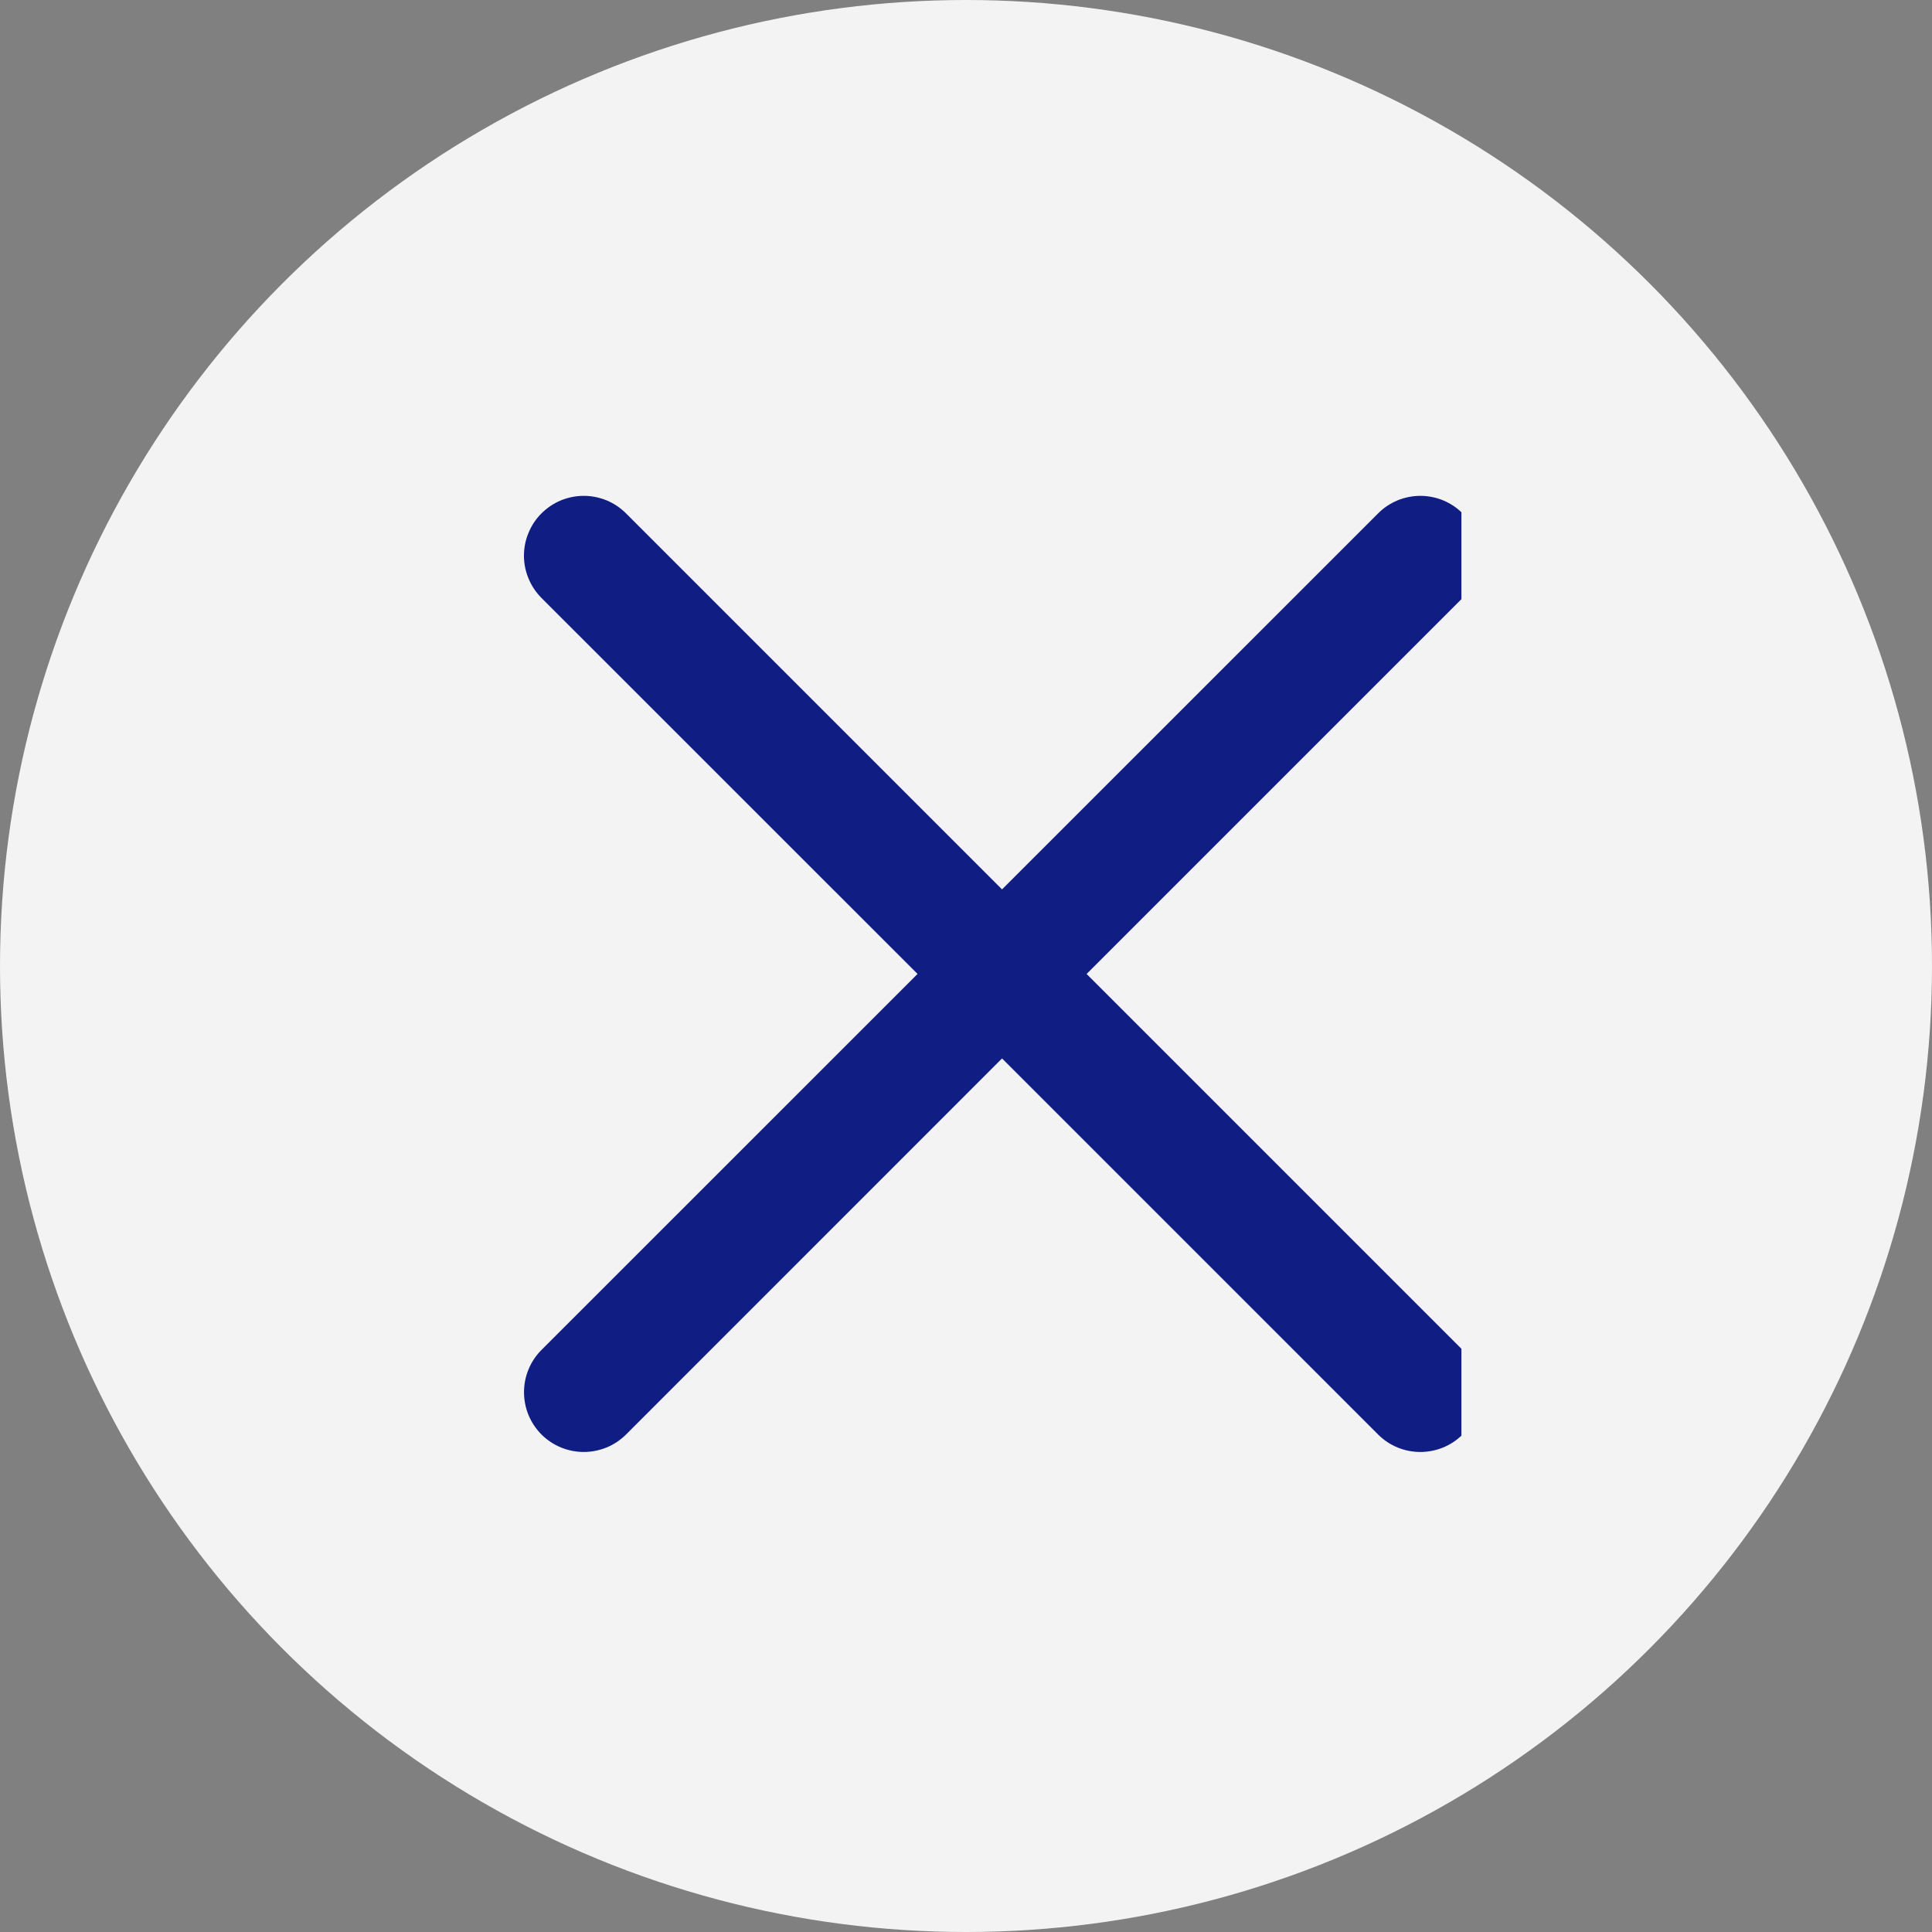 <?xml version="1.0" encoding="UTF-8"?> <svg xmlns="http://www.w3.org/2000/svg" width="26" height="26" viewBox="0 0 26 26" fill="none"><rect x="0" y="0" width="26" height="26" fill="#808080" stroke="none"/><circle cx="13" cy="13" r="13" fill="#F3F3F3"></circle><g clip-path="url(#clip0_1_396)"><g clip-path="url(#clip1_1_396)"><path d="M14.623 13.107L19.683 8.047C19.758 7.972 19.817 7.883 19.858 7.786C19.898 7.688 19.919 7.583 19.919 7.478C19.919 7.372 19.898 7.267 19.858 7.17C19.817 7.072 19.758 6.983 19.683 6.909C19.609 6.834 19.52 6.775 19.422 6.734C19.325 6.694 19.22 6.673 19.114 6.673C19.009 6.673 18.904 6.694 18.807 6.734C18.709 6.775 18.62 6.834 18.546 6.909L13.485 11.969L8.425 6.909C8.35 6.834 8.262 6.775 8.164 6.734C8.066 6.694 7.962 6.673 7.856 6.673C7.75 6.673 7.646 6.694 7.548 6.734C7.45 6.775 7.362 6.834 7.287 6.909C7.212 6.983 7.153 7.072 7.113 7.17C7.072 7.267 7.051 7.372 7.051 7.478C7.051 7.583 7.072 7.688 7.113 7.786C7.153 7.883 7.212 7.972 7.287 8.047L12.348 13.107L7.287 18.167C7.212 18.242 7.153 18.33 7.113 18.428C7.072 18.526 7.052 18.63 7.052 18.736C7.052 18.841 7.072 18.946 7.113 19.044C7.153 19.141 7.213 19.23 7.287 19.305C7.362 19.379 7.451 19.439 7.548 19.479C7.646 19.519 7.751 19.54 7.856 19.54C7.962 19.54 8.066 19.519 8.164 19.479C8.262 19.439 8.35 19.379 8.425 19.305L13.485 14.244L18.546 19.305C18.703 19.462 18.909 19.54 19.114 19.54C19.32 19.54 19.526 19.462 19.683 19.305C19.758 19.23 19.817 19.141 19.858 19.044C19.898 18.946 19.919 18.841 19.919 18.735C19.919 18.63 19.898 18.525 19.858 18.428C19.817 18.33 19.758 18.241 19.683 18.167L14.623 13.107Z" fill="#101D83"></path></g></g><defs><clipPath id="clip0_1_396"><rect width="13.667" height="13.667" fill="white" transform="translate(6 6)"></rect></clipPath><clipPath id="clip1_1_396"><rect width="12.868" height="12.868" fill="white" transform="translate(7.051 6.673)"></rect></clipPath></defs></svg> 